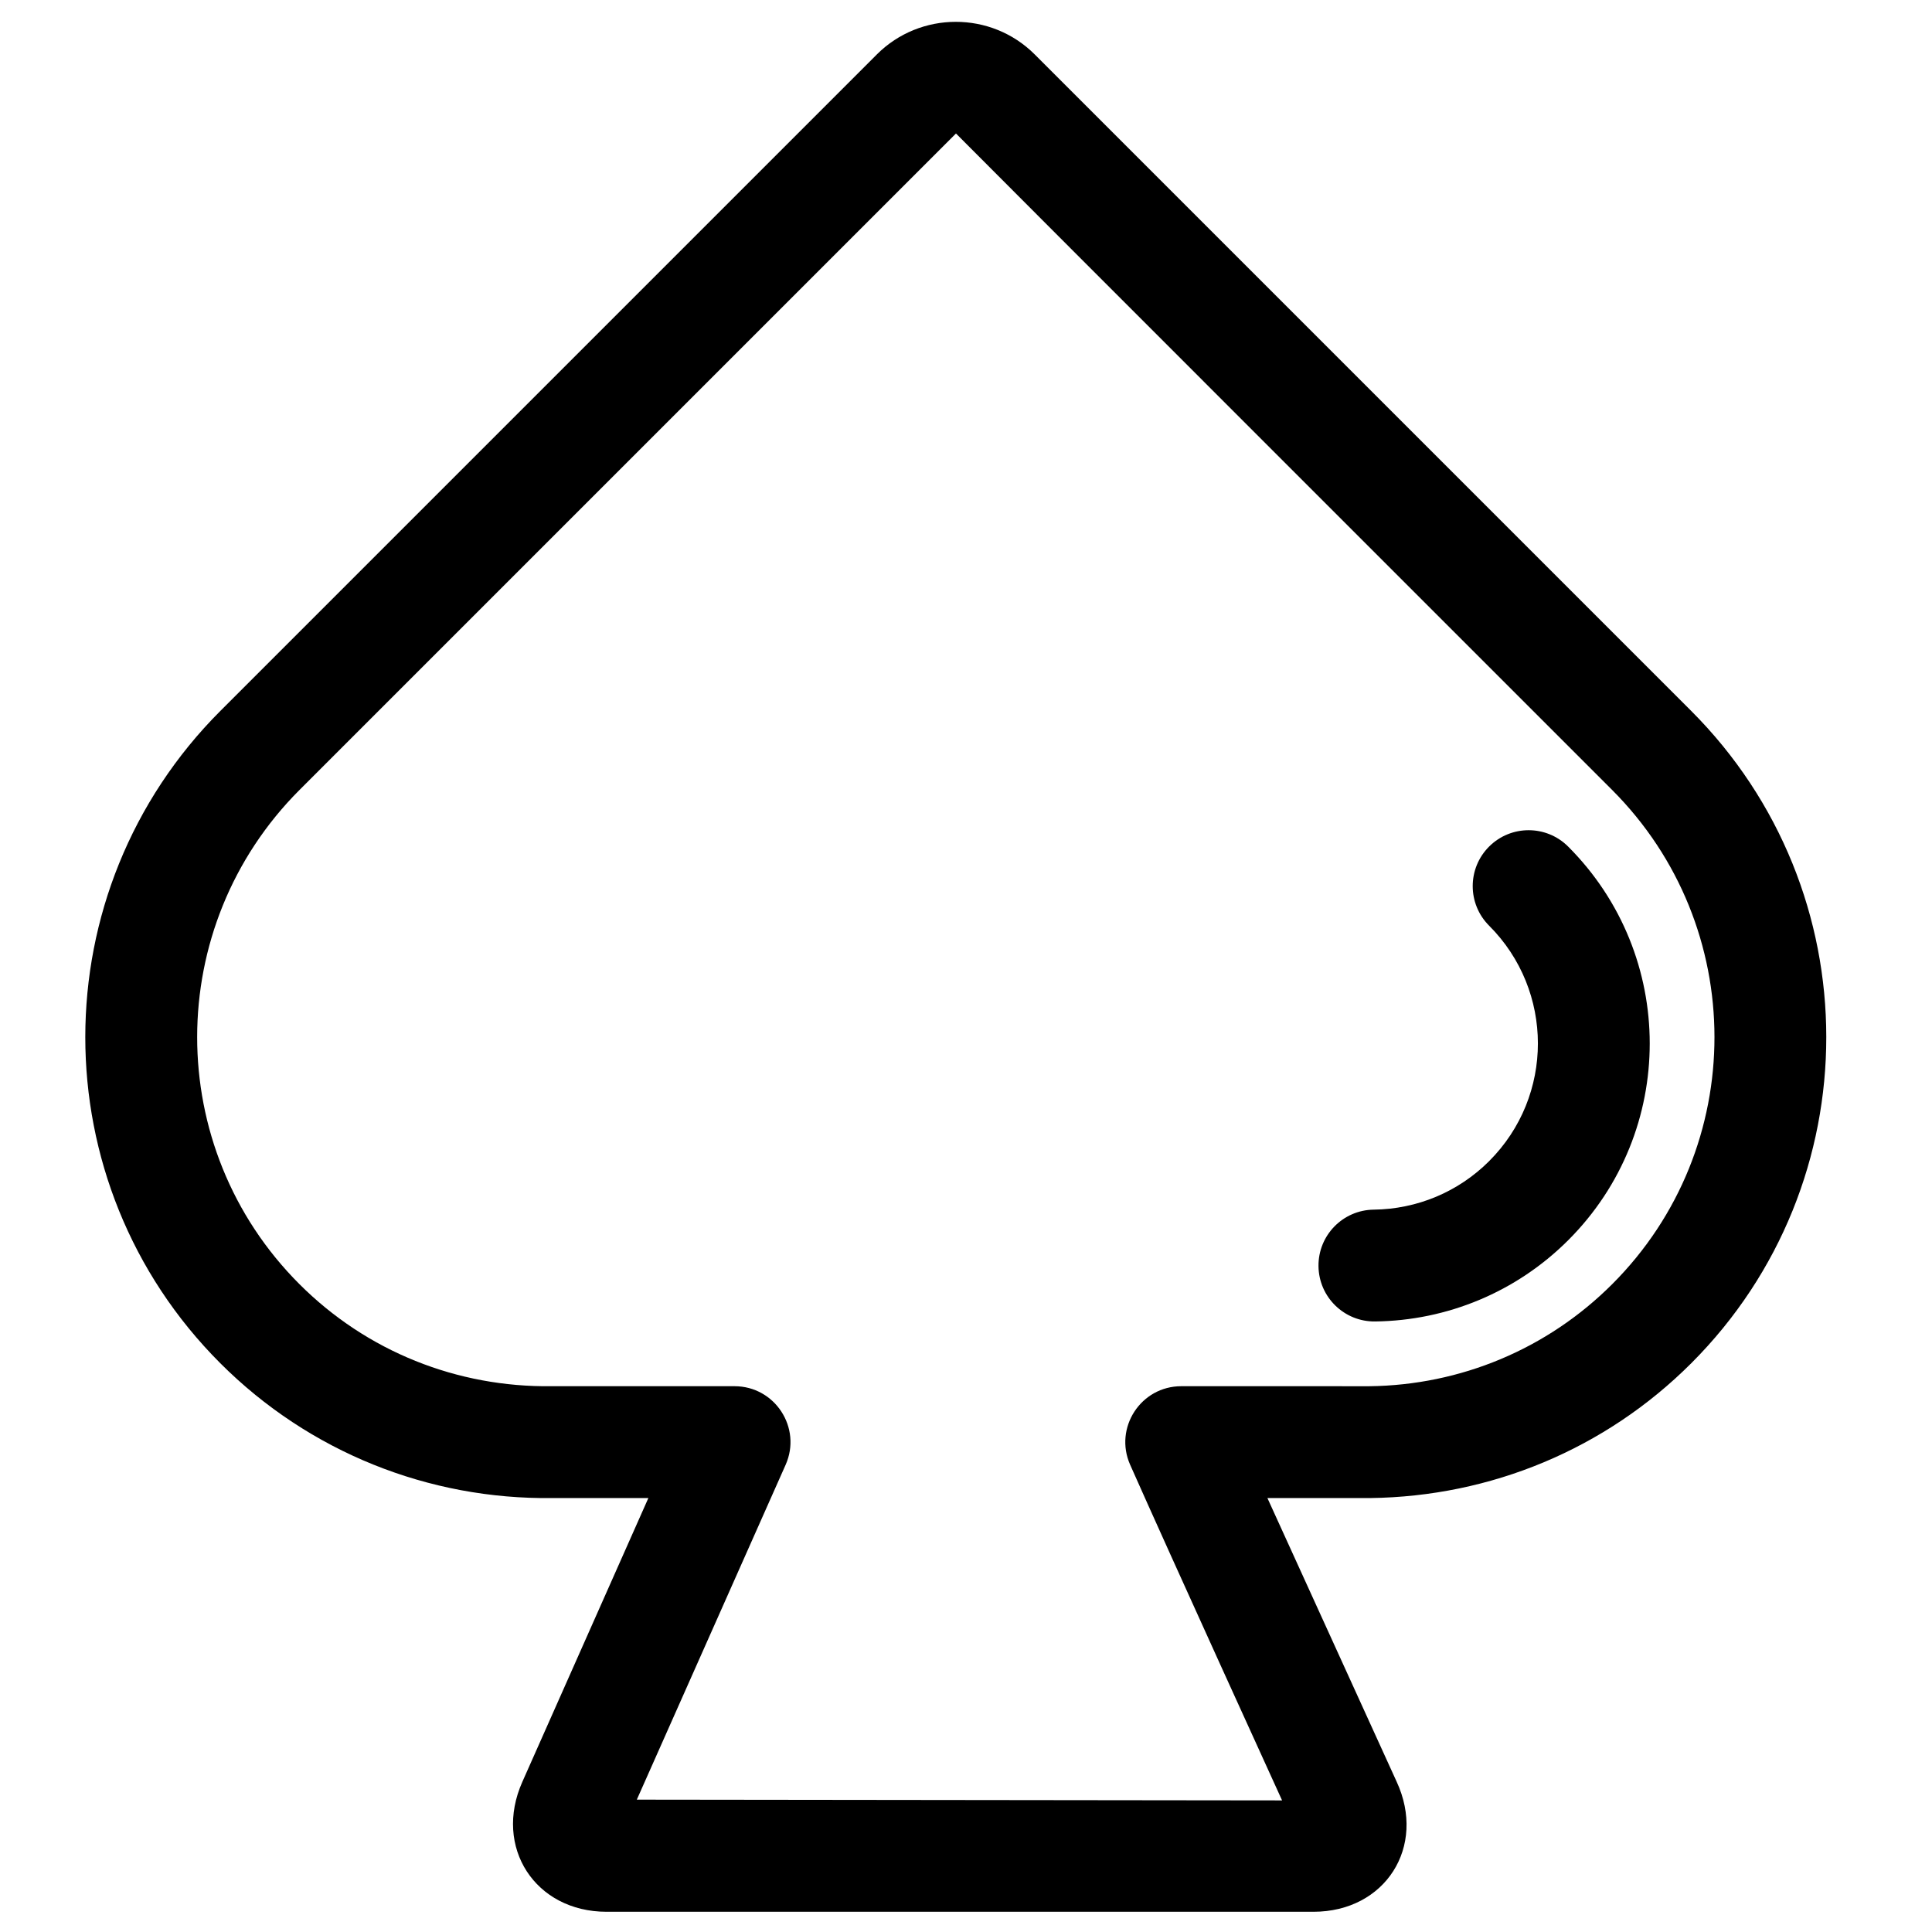 <?xml version="1.0" encoding="UTF-8"?>
<!-- The Best Svg Icon site in the world: iconSvg.co, Visit us! https://iconsvg.co -->
<svg fill="#000000" width="800px" height="800px" version="1.1" viewBox="144 144 512 512" xmlns="http://www.w3.org/2000/svg">
 <g fill-rule="evenodd">
  <path d="m290.21 511.36c-25.043 0.328-48.996-9.188-66.863-27.055-36.152-36.152-36.125-94.809 0.066-131l173.93-173.93c-0.055 0.055 173.85 173.93 173.85 173.93 36.191 36.191 36.219 94.848 0.07 131-17.285 17.285-40.273 26.762-64.305 27.059l-49.91-0.004c-10.715 0-17.887 11.023-13.547 20.82 10.449 23.582 40.262 88.945 40.262 88.945l-171-0.199 39.434-88.73c4.356-9.797-2.816-20.836-13.539-20.836zm-7.793 104.87c-7.691 17.305 3.41 34.41 22.336 34.41h187.32c19.035 0 30.035-17.242 22.043-34.496-0.168-0.359-34.238-75.145-34.238-75.145h27.258c31.867-0.391 62.262-12.922 85.074-35.734 47.73-47.73 47.691-125.15-0.066-172.91l-173.93-173.93c-11.543-11.539-30.34-11.496-41.84 0l-173.93 173.93c-47.758 47.762-47.797 125.18-0.066 172.91 23.582 23.582 55.258 36.16 88.016 35.734h25.43z"/>
  <path d="m538.66 451.69c-8.23 8.23-19.16 12.738-30.609 12.879-8.184 0.098-14.738 6.812-14.637 14.996 0.102 8.184 6.816 14.738 15 14.637 19.102-0.234 37.445-7.797 51.203-21.559 28.789-28.785 28.766-75.48-0.039-104.29-5.785-5.785-15.168-5.785-20.953 0-5.789 5.785-5.789 15.168 0 20.957 17.234 17.234 17.246 45.164 0.035 62.375z"/>
 </g>
</svg>